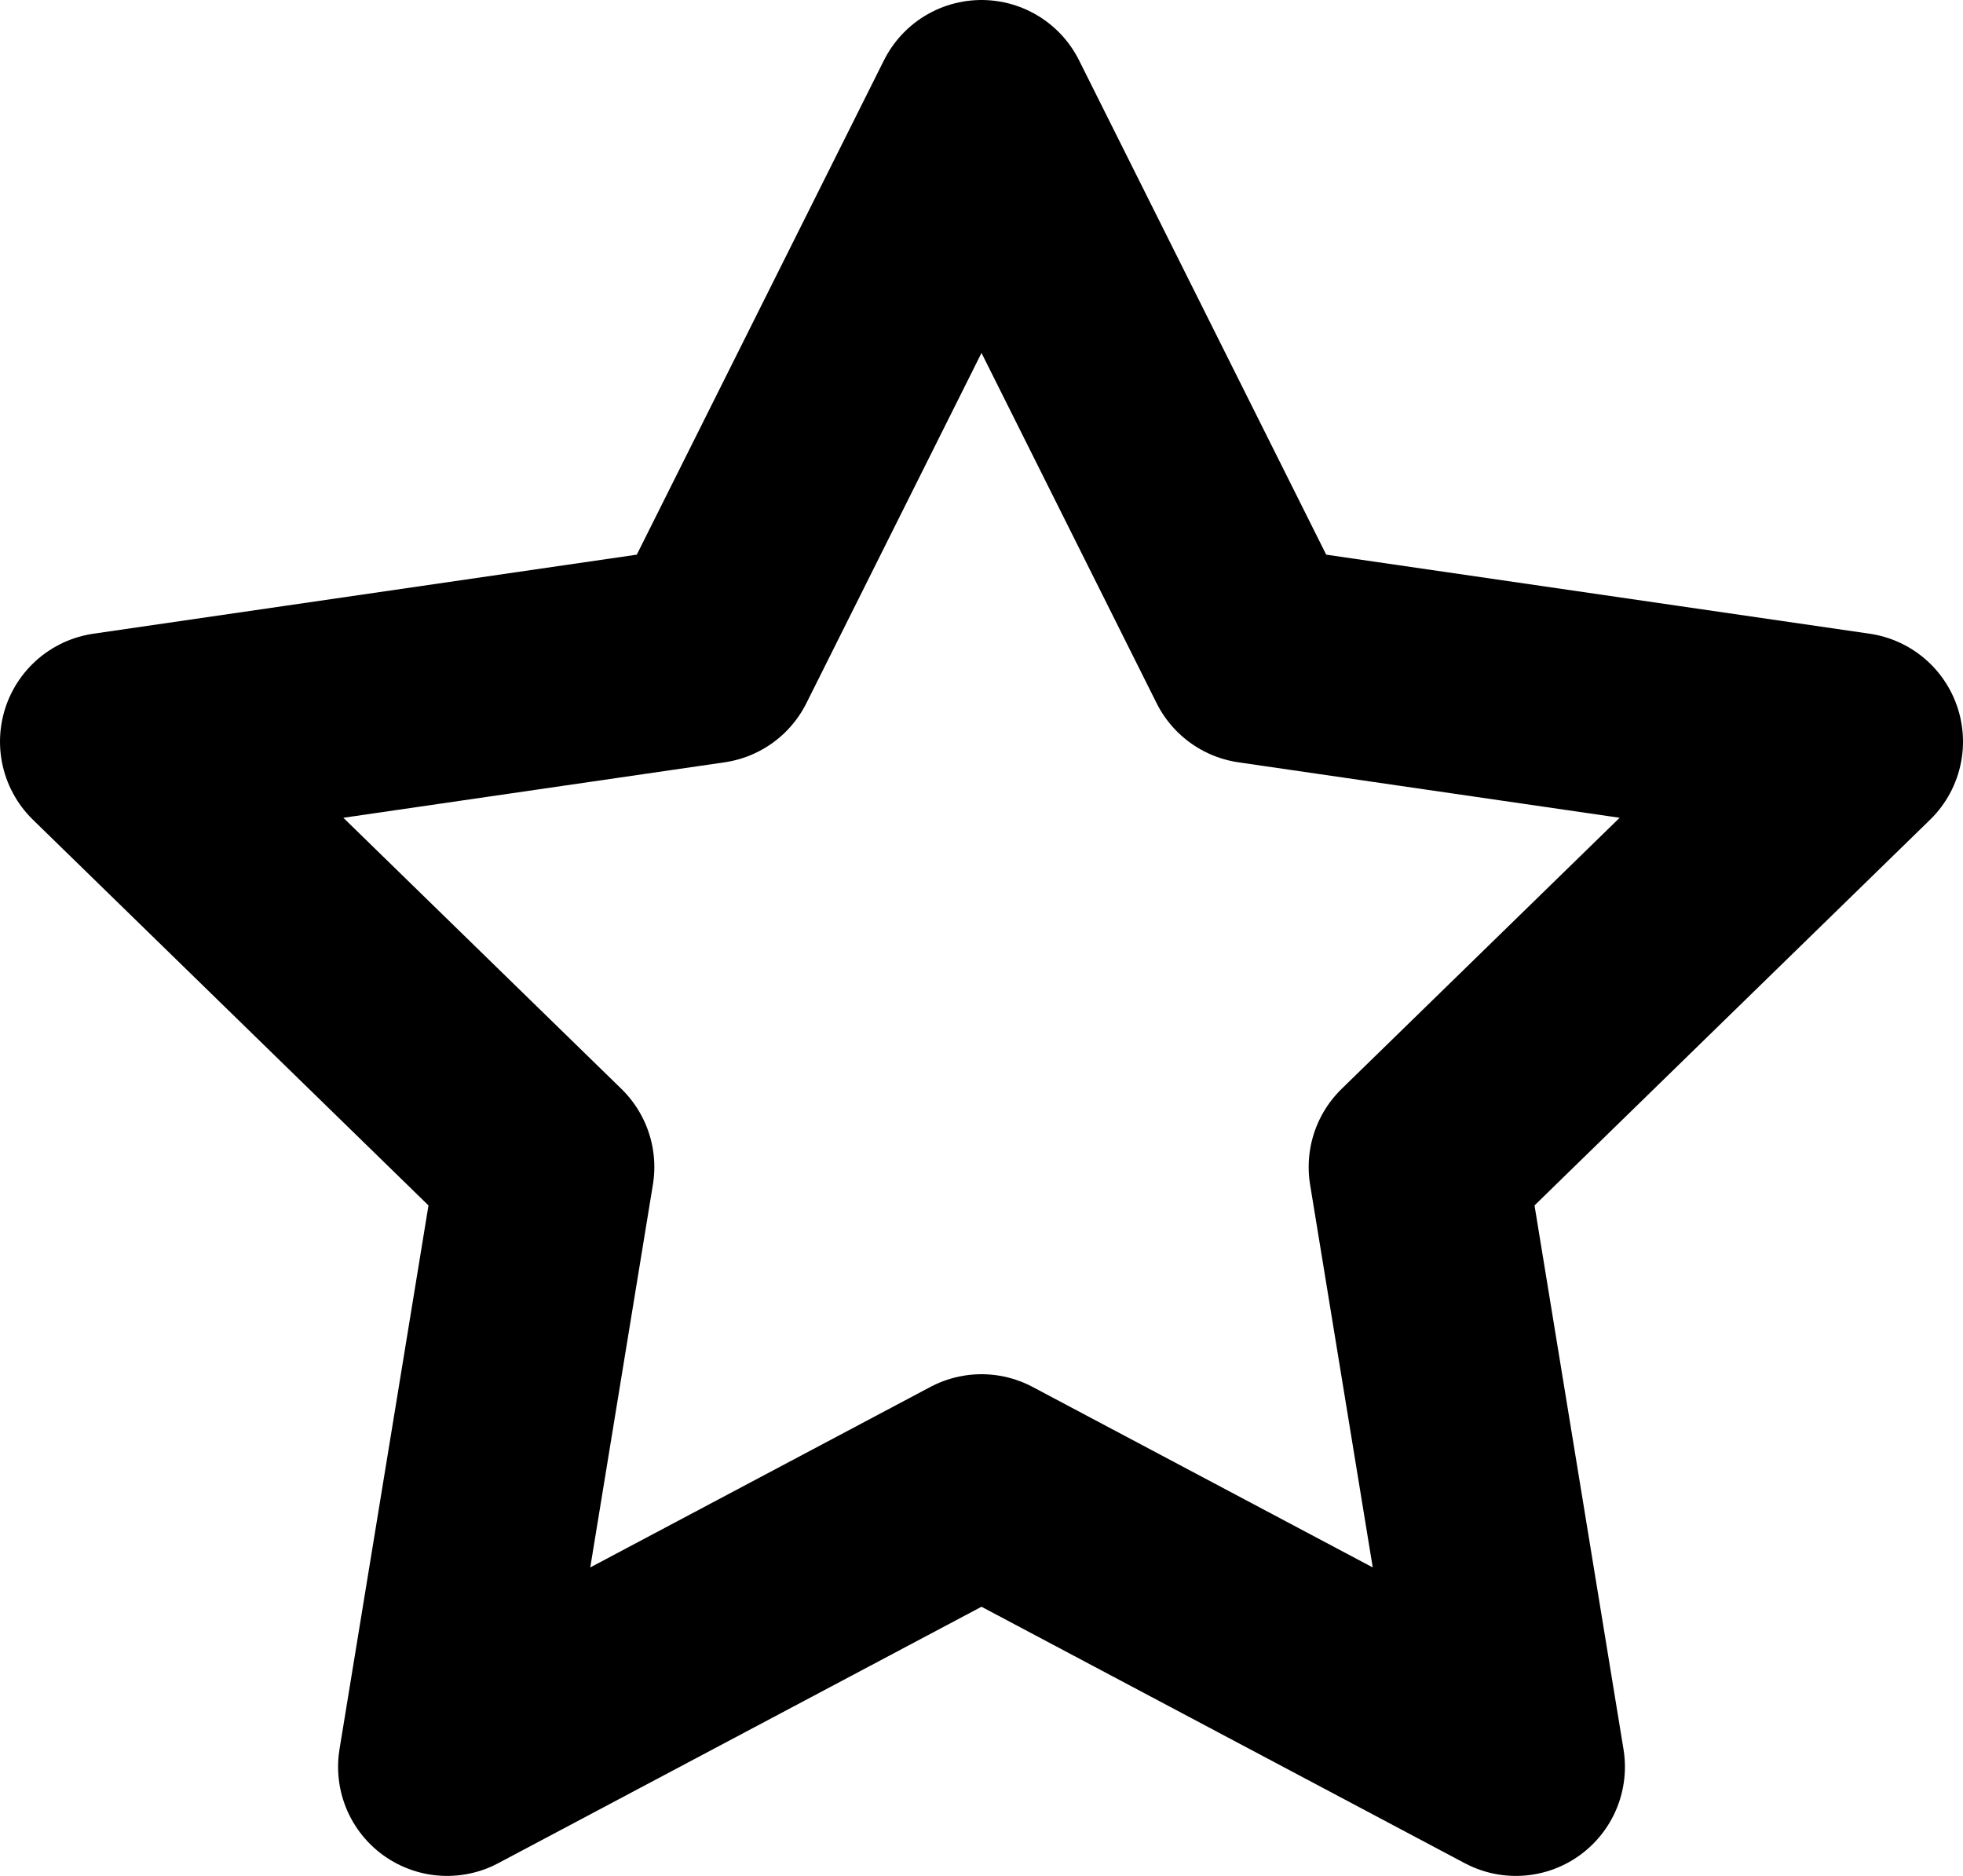<?xml version="1.0" encoding="utf-8"?>
<!-- Generator: Adobe Illustrator 26.3.1, SVG Export Plug-In . SVG Version: 6.00 Build 0)  -->
<svg version="1.1" id="Layer_1" xmlns="http://www.w3.org/2000/svg" xmlns:xlink="http://www.w3.org/1999/xlink" x="0px" y="0px"
	 viewBox="0 0 18 17.2" style="enable-background:new 0 0 18 17.2;" xml:space="preserve">
<style type="text/css">
	.st0{fill:none;stroke:#000000;stroke-width:2;stroke-linecap:round;stroke-linejoin:round;stroke-miterlimit:10;}
</style>
<g>
	<path id="Path_69" class="st0" d="M9,1l2.5,5L17,6.8l-4,3.9l0.9,5.5L9,13.6l-4.9,2.6L5,10.7L1,6.8L6.5,6L9,1z"/>
</g>
</svg>
